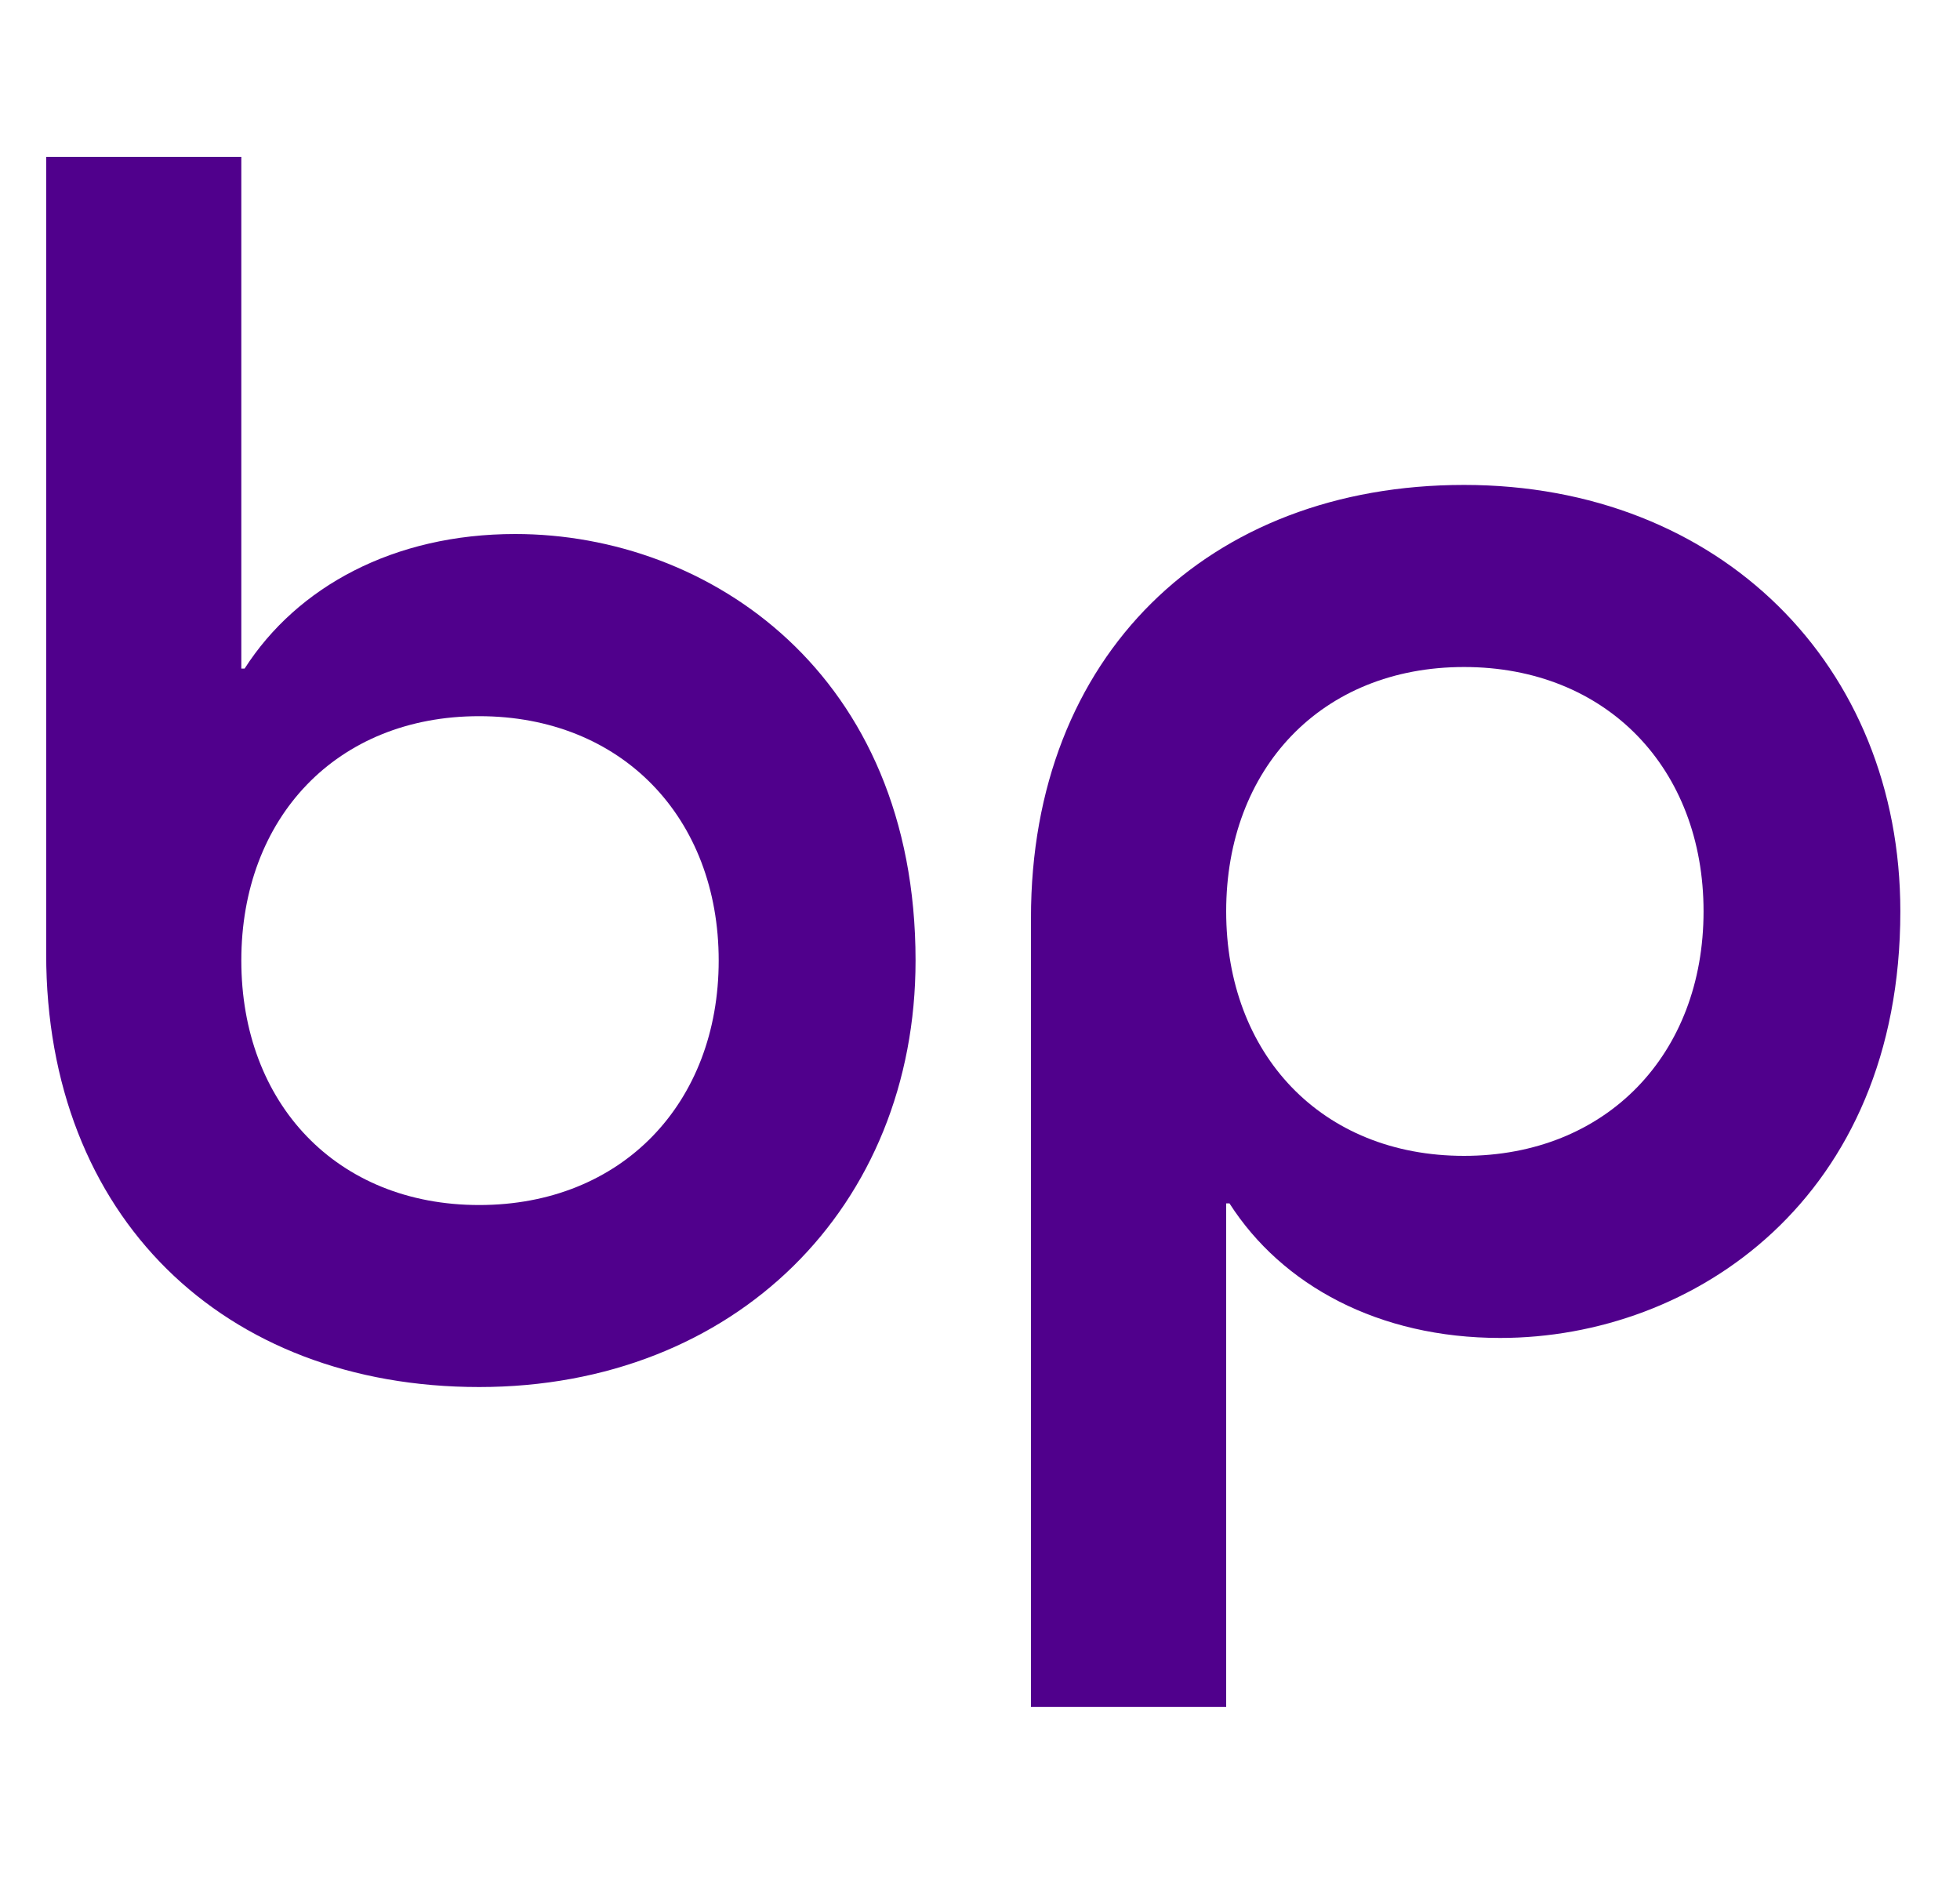 <svg xmlns="http://www.w3.org/2000/svg" fill="none" viewBox="0 0 25 24" height="24" width="25">
<path fill="#50008C" d="M18.674 6.184C15.411 6.184 13.15 8.36 13.15 11.706V21.768H15.64V15.346H15.682C16.352 16.392 17.586 17.062 19.135 17.062C21.603 17.062 24.239 15.283 24.239 11.622C24.239 8.485 21.938 6.184 18.674 6.184M18.674 14.74C16.854 14.74 15.64 13.442 15.64 11.622C15.64 9.803 16.854 8.506 18.674 8.506C20.494 8.506 21.729 9.803 21.729 11.622C21.729 13.442 20.494 14.74 18.674 14.74Z"></path>
<path fill="#50008C" d="M6.572 6.81C5.024 6.81 3.79 7.481 3.12 8.526H3.078V2H0.589V12.166C0.589 15.513 2.849 17.688 6.112 17.688C9.376 17.688 11.678 15.388 11.678 12.249C11.678 8.589 9.042 6.81 6.572 6.81M6.112 15.367C4.292 15.367 3.078 14.069 3.078 12.249C3.078 10.43 4.292 9.133 6.112 9.133C7.933 9.133 9.167 10.43 9.167 12.249C9.167 14.069 7.933 15.367 6.112 15.367Z"></path>
</svg>
